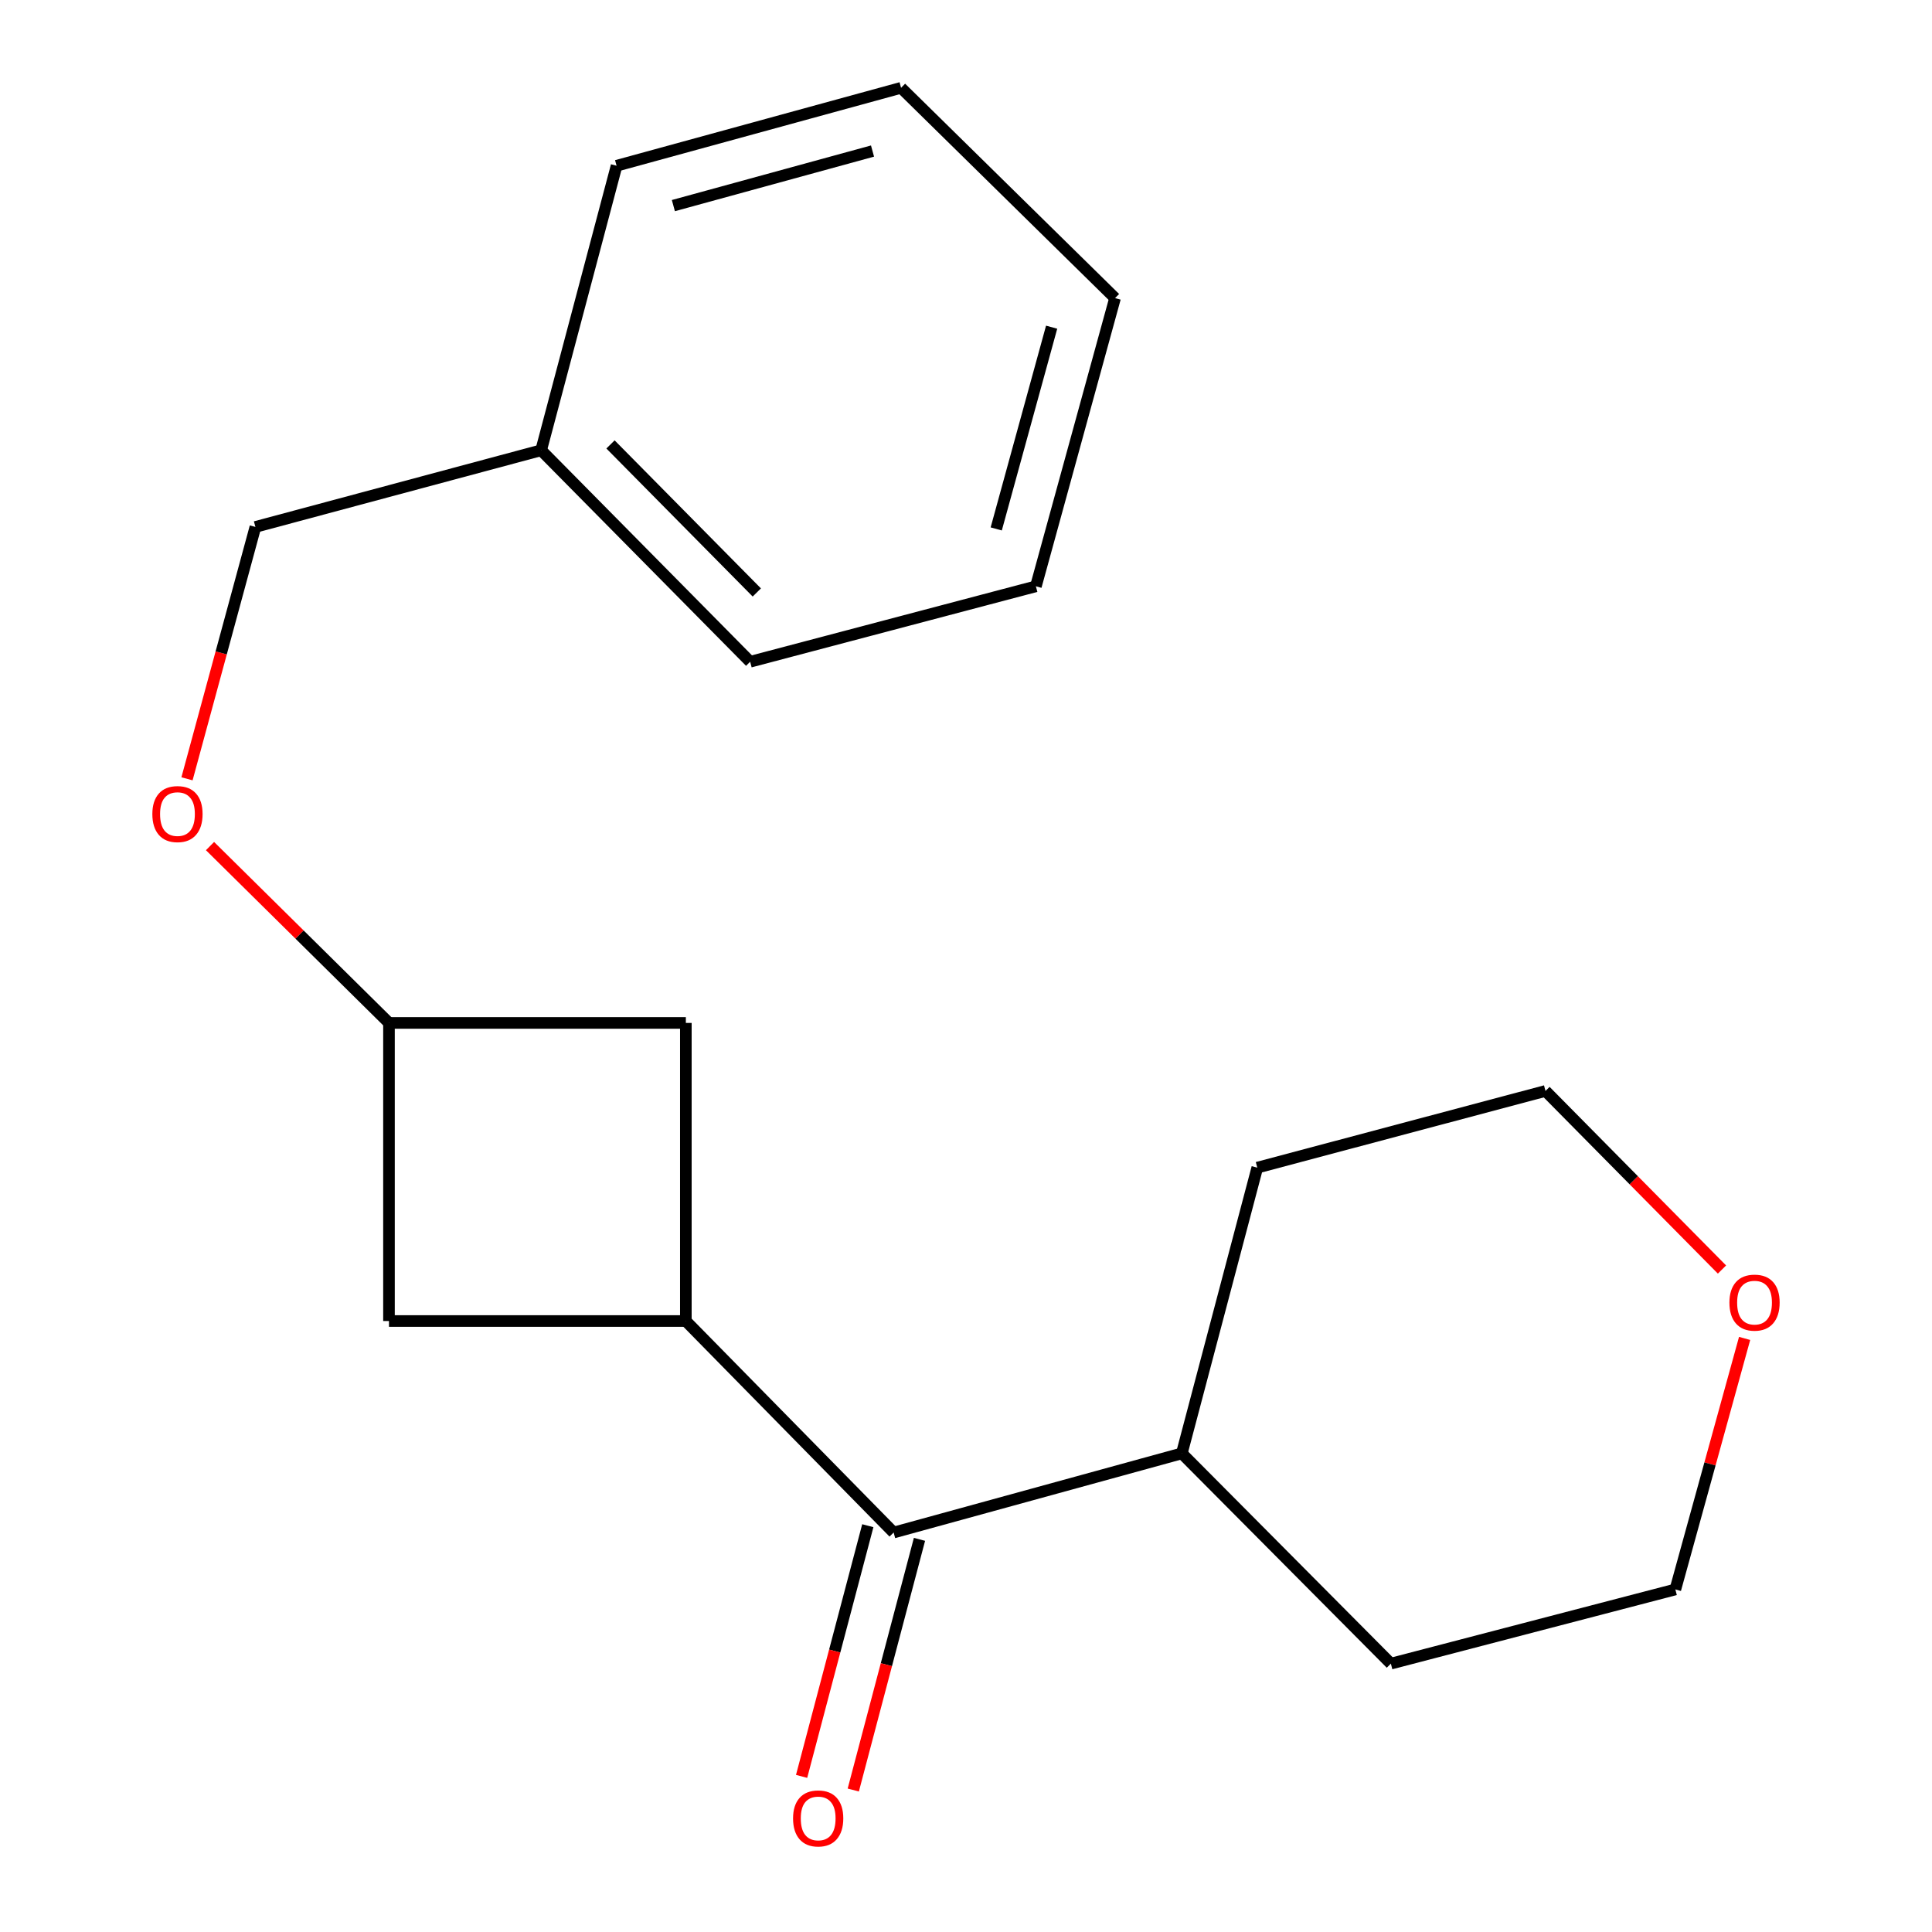 <?xml version='1.0' encoding='iso-8859-1'?>
<svg version='1.1' baseProfile='full'
              xmlns='http://www.w3.org/2000/svg'
                      xmlns:rdkit='http://www.rdkit.org/xml'
                      xmlns:xlink='http://www.w3.org/1999/xlink'
                  xml:space='preserve'
width='1000px' height='1000px' viewBox='0 0 1000 1000'>
<!-- END OF HEADER -->
<rect style='opacity:1.0;fill:#FFFFFF;stroke:none' width='1000' height='1000' x='0' y='0'> </rect>
<path class='bond-0' d='M 354.993,683.756 L 462.55,793.234' style='fill:none;fill-rule:evenodd;stroke:#000000;stroke-width:6px;stroke-linecap:butt;stroke-linejoin:miter;stroke-opacity:1' />
<path class='bond-1' d='M 354.993,683.756 L 354.993,529.467' style='fill:none;fill-rule:evenodd;stroke:#000000;stroke-width:6px;stroke-linecap:butt;stroke-linejoin:miter;stroke-opacity:1' />
<path class='bond-2' d='M 354.993,683.756 L 201.334,683.756' style='fill:none;fill-rule:evenodd;stroke:#000000;stroke-width:6px;stroke-linecap:butt;stroke-linejoin:miter;stroke-opacity:1' />
<path class='bond-3' d='M 449.177,789.702 L 432.042,854.578' style='fill:none;fill-rule:evenodd;stroke:#000000;stroke-width:6px;stroke-linecap:butt;stroke-linejoin:miter;stroke-opacity:1' />
<path class='bond-3' d='M 432.042,854.578 L 414.906,919.454' style='fill:none;fill-rule:evenodd;stroke:#FF0000;stroke-width:6px;stroke-linecap:butt;stroke-linejoin:miter;stroke-opacity:1' />
<path class='bond-3' d='M 475.922,796.766 L 458.786,861.642' style='fill:none;fill-rule:evenodd;stroke:#000000;stroke-width:6px;stroke-linecap:butt;stroke-linejoin:miter;stroke-opacity:1' />
<path class='bond-3' d='M 458.786,861.642 L 441.65,926.518' style='fill:none;fill-rule:evenodd;stroke:#FF0000;stroke-width:6px;stroke-linecap:butt;stroke-linejoin:miter;stroke-opacity:1' />
<path class='bond-5' d='M 462.55,793.234 L 611.706,752.264' style='fill:none;fill-rule:evenodd;stroke:#000000;stroke-width:6px;stroke-linecap:butt;stroke-linejoin:miter;stroke-opacity:1' />
<path class='bond-19' d='M 354.993,529.467 L 201.334,529.467' style='fill:none;fill-rule:evenodd;stroke:#000000;stroke-width:6px;stroke-linecap:butt;stroke-linejoin:miter;stroke-opacity:1' />
<path class='bond-4' d='M 201.334,683.756 L 201.334,529.467' style='fill:none;fill-rule:evenodd;stroke:#000000;stroke-width:6px;stroke-linecap:butt;stroke-linejoin:miter;stroke-opacity:1' />
<path class='bond-7' d='M 201.334,529.467 L 155.019,483.699' style='fill:none;fill-rule:evenodd;stroke:#000000;stroke-width:6px;stroke-linecap:butt;stroke-linejoin:miter;stroke-opacity:1' />
<path class='bond-7' d='M 155.019,483.699 L 108.704,437.93' style='fill:none;fill-rule:evenodd;stroke:#FF0000;stroke-width:6px;stroke-linecap:butt;stroke-linejoin:miter;stroke-opacity:1' />
<path class='bond-12' d='M 611.706,752.264 L 650.77,604.368' style='fill:none;fill-rule:evenodd;stroke:#000000;stroke-width:6px;stroke-linecap:butt;stroke-linejoin:miter;stroke-opacity:1' />
<path class='bond-13' d='M 611.706,752.264 L 719.908,861.097' style='fill:none;fill-rule:evenodd;stroke:#000000;stroke-width:6px;stroke-linecap:butt;stroke-linejoin:miter;stroke-opacity:1' />
<path class='bond-6' d='M 903.008,692.764 L 885.084,757.729' style='fill:none;fill-rule:evenodd;stroke:#FF0000;stroke-width:6px;stroke-linecap:butt;stroke-linejoin:miter;stroke-opacity:1' />
<path class='bond-6' d='M 885.084,757.729 L 867.159,822.693' style='fill:none;fill-rule:evenodd;stroke:#000000;stroke-width:6px;stroke-linecap:butt;stroke-linejoin:miter;stroke-opacity:1' />
<path class='bond-20' d='M 891.296,657.105 L 845.619,610.89' style='fill:none;fill-rule:evenodd;stroke:#FF0000;stroke-width:6px;stroke-linecap:butt;stroke-linejoin:miter;stroke-opacity:1' />
<path class='bond-20' d='M 845.619,610.89 L 799.942,564.674' style='fill:none;fill-rule:evenodd;stroke:#000000;stroke-width:6px;stroke-linecap:butt;stroke-linejoin:miter;stroke-opacity:1' />
<path class='bond-8' d='M 96.79,403.113 L 114.493,337.926' style='fill:none;fill-rule:evenodd;stroke:#FF0000;stroke-width:6px;stroke-linecap:butt;stroke-linejoin:miter;stroke-opacity:1' />
<path class='bond-8' d='M 114.493,337.926 L 132.196,272.739' style='fill:none;fill-rule:evenodd;stroke:#000000;stroke-width:6px;stroke-linecap:butt;stroke-linejoin:miter;stroke-opacity:1' />
<path class='bond-9' d='M 132.196,272.739 L 280.092,233.06' style='fill:none;fill-rule:evenodd;stroke:#000000;stroke-width:6px;stroke-linecap:butt;stroke-linejoin:miter;stroke-opacity:1' />
<path class='bond-14' d='M 280.092,233.06 L 388.279,342.522' style='fill:none;fill-rule:evenodd;stroke:#000000;stroke-width:6px;stroke-linecap:butt;stroke-linejoin:miter;stroke-opacity:1' />
<path class='bond-14' d='M 315.994,230.035 L 391.725,306.659' style='fill:none;fill-rule:evenodd;stroke:#000000;stroke-width:6px;stroke-linecap:butt;stroke-linejoin:miter;stroke-opacity:1' />
<path class='bond-15' d='M 280.092,233.06 L 319.141,85.794' style='fill:none;fill-rule:evenodd;stroke:#000000;stroke-width:6px;stroke-linecap:butt;stroke-linejoin:miter;stroke-opacity:1' />
<path class='bond-10' d='M 799.942,564.674 L 650.77,604.368' style='fill:none;fill-rule:evenodd;stroke:#000000;stroke-width:6px;stroke-linecap:butt;stroke-linejoin:miter;stroke-opacity:1' />
<path class='bond-11' d='M 867.159,822.693 L 719.908,861.097' style='fill:none;fill-rule:evenodd;stroke:#000000;stroke-width:6px;stroke-linecap:butt;stroke-linejoin:miter;stroke-opacity:1' />
<path class='bond-17' d='M 388.279,342.522 L 536.175,303.474' style='fill:none;fill-rule:evenodd;stroke:#000000;stroke-width:6px;stroke-linecap:butt;stroke-linejoin:miter;stroke-opacity:1' />
<path class='bond-16' d='M 319.141,85.794 L 466.391,45.455' style='fill:none;fill-rule:evenodd;stroke:#000000;stroke-width:6px;stroke-linecap:butt;stroke-linejoin:miter;stroke-opacity:1' />
<path class='bond-16' d='M 348.537,106.422 L 451.612,78.184' style='fill:none;fill-rule:evenodd;stroke:#000000;stroke-width:6px;stroke-linecap:butt;stroke-linejoin:miter;stroke-opacity:1' />
<path class='bond-18' d='M 466.391,45.455 L 577.145,154.302' style='fill:none;fill-rule:evenodd;stroke:#000000;stroke-width:6px;stroke-linecap:butt;stroke-linejoin:miter;stroke-opacity:1' />
<path class='bond-21' d='M 536.175,303.474 L 577.145,154.302' style='fill:none;fill-rule:evenodd;stroke:#000000;stroke-width:6px;stroke-linecap:butt;stroke-linejoin:miter;stroke-opacity:1' />
<path class='bond-21' d='M 515.647,273.772 L 544.325,169.352' style='fill:none;fill-rule:evenodd;stroke:#000000;stroke-width:6px;stroke-linecap:butt;stroke-linejoin:miter;stroke-opacity:1' />
<path  class='atom-4' d='M 410.486 941.21
Q 410.486 934.41, 413.846 930.61
Q 417.206 926.81, 423.486 926.81
Q 429.766 926.81, 433.126 930.61
Q 436.486 934.41, 436.486 941.21
Q 436.486 948.09, 433.086 952.01
Q 429.686 955.89, 423.486 955.89
Q 417.246 955.89, 413.846 952.01
Q 410.486 948.13, 410.486 941.21
M 423.486 952.69
Q 427.806 952.69, 430.126 949.81
Q 432.486 946.89, 432.486 941.21
Q 432.486 935.65, 430.126 932.85
Q 427.806 930.01, 423.486 930.01
Q 419.166 930.01, 416.806 932.81
Q 414.486 935.61, 414.486 941.21
Q 414.486 946.93, 416.806 949.81
Q 419.166 952.69, 423.486 952.69
' fill='#FF0000'/>
<path  class='atom-7' d='M 895.144 674.232
Q 895.144 667.432, 898.504 663.632
Q 901.864 659.832, 908.144 659.832
Q 914.424 659.832, 917.784 663.632
Q 921.144 667.432, 921.144 674.232
Q 921.144 681.112, 917.744 685.032
Q 914.344 688.912, 908.144 688.912
Q 901.904 688.912, 898.504 685.032
Q 895.144 681.152, 895.144 674.232
M 908.144 685.712
Q 912.464 685.712, 914.784 682.832
Q 917.144 679.912, 917.144 674.232
Q 917.144 668.672, 914.784 665.872
Q 912.464 663.032, 908.144 663.032
Q 903.824 663.032, 901.464 665.832
Q 899.144 668.632, 899.144 674.232
Q 899.144 679.952, 901.464 682.832
Q 903.824 685.712, 908.144 685.712
' fill='#FF0000'/>
<path  class='atom-8' d='M 78.856 421.361
Q 78.856 414.561, 82.216 410.761
Q 85.576 406.961, 91.856 406.961
Q 98.136 406.961, 101.496 410.761
Q 104.856 414.561, 104.856 421.361
Q 104.856 428.241, 101.456 432.161
Q 98.056 436.041, 91.856 436.041
Q 85.616 436.041, 82.216 432.161
Q 78.856 428.281, 78.856 421.361
M 91.856 432.841
Q 96.176 432.841, 98.496 429.961
Q 100.856 427.041, 100.856 421.361
Q 100.856 415.801, 98.496 413.001
Q 96.176 410.161, 91.856 410.161
Q 87.536 410.161, 85.176 412.961
Q 82.856 415.761, 82.856 421.361
Q 82.856 427.081, 85.176 429.961
Q 87.536 432.841, 91.856 432.841
' fill='#FF0000'/>
</svg>
